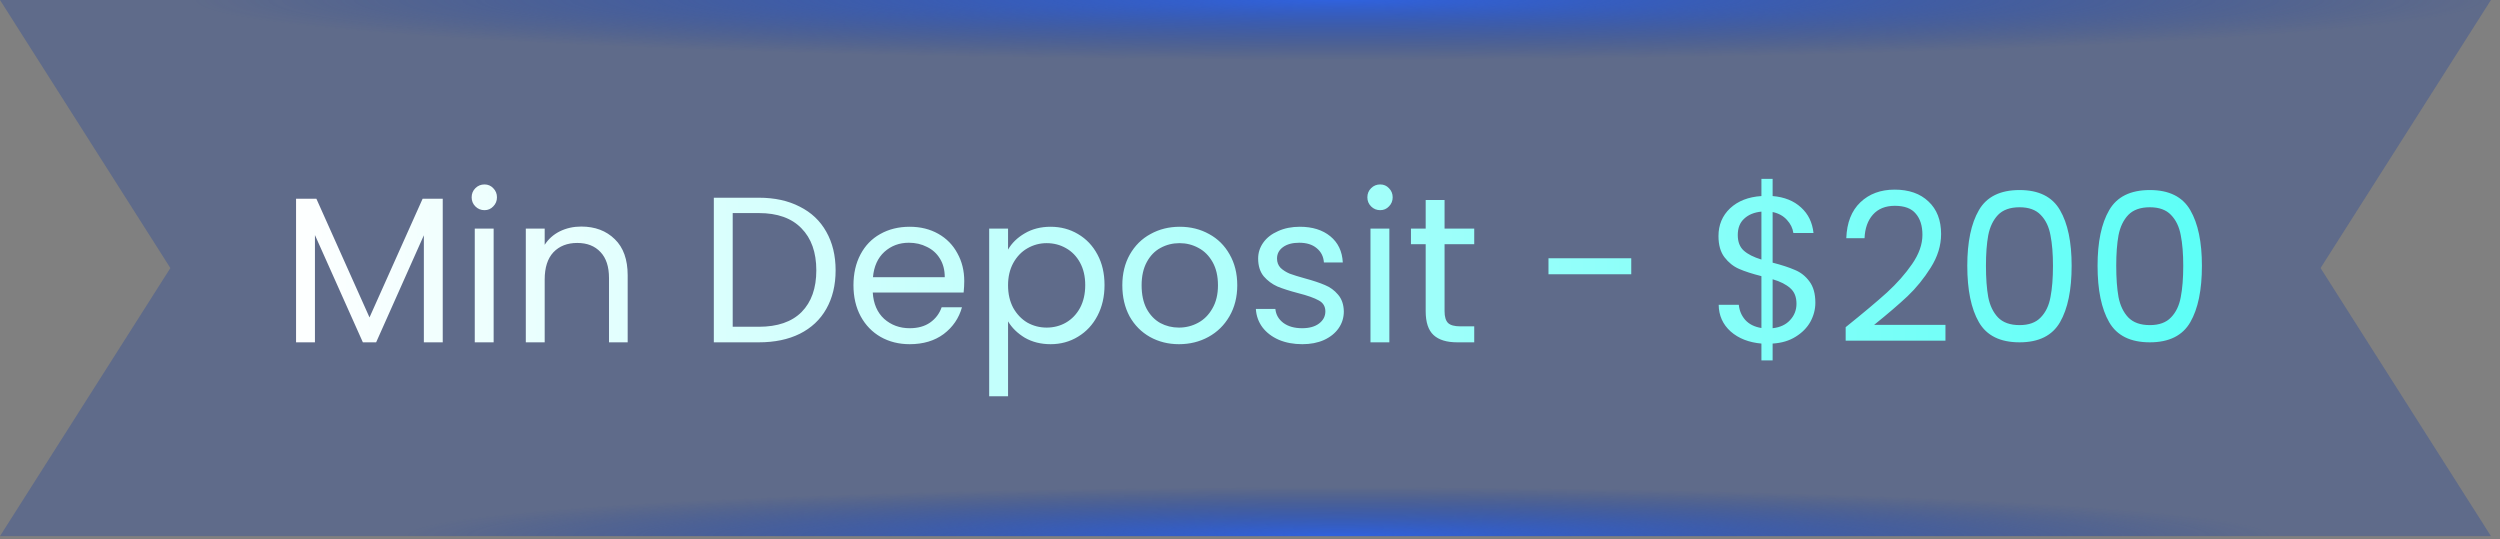 <svg width="241" height="52" viewBox="0 0 241 52" fill="none" xmlns="http://www.w3.org/2000/svg">
<rect x="0" y="0" width="241" height="52" fill="#808080" stroke="none"/>
<path d="M0 0L16.424 25.841L0 51.682H240.126L223.702 25.841L240.126 0H0Z" fill="#123BA0" fill-opacity="0.3"/>
<path d="M0 0L16.424 25.841L0 51.682H240.126L223.702 25.841L240.126 0H0Z" fill="url(#paint0_radial_1616_1667)"/>
<path d="M0 0L16.424 25.841L0 51.682H240.126L223.702 25.841L240.126 0H0Z" fill="url(#paint1_radial_1616_1667)"/>
<path d="M42.68 19.16V33H40.86V22.68L36.26 33H34.98L30.36 22.66V33H28.54V19.16H30.5L35.62 30.6L40.74 19.16H42.68ZM46.707 20.26C46.36 20.26 46.067 20.14 45.827 19.9C45.587 19.66 45.467 19.367 45.467 19.02C45.467 18.673 45.587 18.38 45.827 18.14C46.067 17.9 46.36 17.78 46.707 17.78C47.04 17.78 47.32 17.9 47.547 18.14C47.787 18.38 47.907 18.673 47.907 19.02C47.907 19.367 47.787 19.66 47.547 19.9C47.32 20.14 47.04 20.26 46.707 20.26ZM47.587 22.04V33H45.767V22.04H47.587ZM56.028 21.84C57.362 21.84 58.442 22.247 59.268 23.06C60.095 23.86 60.508 25.02 60.508 26.54V33H58.708V26.8C58.708 25.707 58.435 24.873 57.888 24.3C57.342 23.713 56.595 23.42 55.648 23.42C54.688 23.42 53.922 23.72 53.348 24.32C52.788 24.92 52.508 25.793 52.508 26.94V33H50.688V22.04H52.508V23.6C52.868 23.04 53.355 22.607 53.968 22.3C54.595 21.993 55.282 21.84 56.028 21.84ZM73.153 19.06C74.673 19.06 75.987 19.347 77.093 19.92C78.213 20.48 79.067 21.287 79.653 22.34C80.253 23.393 80.553 24.633 80.553 26.06C80.553 27.487 80.253 28.727 79.653 29.78C79.067 30.82 78.213 31.62 77.093 32.18C75.987 32.727 74.673 33 73.153 33H68.813V19.06H73.153ZM73.153 31.5C74.953 31.5 76.327 31.027 77.273 30.08C78.22 29.12 78.693 27.78 78.693 26.06C78.693 24.327 78.213 22.973 77.253 22C76.307 21.027 74.94 20.54 73.153 20.54H70.633V31.5H73.153ZM92.954 27.1C92.954 27.447 92.934 27.813 92.894 28.2H84.134C84.201 29.28 84.567 30.127 85.234 30.74C85.914 31.34 86.734 31.64 87.694 31.64C88.481 31.64 89.134 31.46 89.654 31.1C90.187 30.727 90.561 30.233 90.774 29.62H92.734C92.441 30.673 91.854 31.533 90.974 32.2C90.094 32.853 89.001 33.18 87.694 33.18C86.654 33.18 85.721 32.947 84.894 32.48C84.081 32.013 83.441 31.353 82.974 30.5C82.507 29.633 82.274 28.633 82.274 27.5C82.274 26.367 82.501 25.373 82.954 24.52C83.407 23.667 84.041 23.013 84.854 22.56C85.681 22.093 86.627 21.86 87.694 21.86C88.734 21.86 89.654 22.087 90.454 22.54C91.254 22.993 91.867 23.62 92.294 24.42C92.734 25.207 92.954 26.1 92.954 27.1ZM91.074 26.72C91.074 26.027 90.921 25.433 90.614 24.94C90.307 24.433 89.887 24.053 89.354 23.8C88.834 23.533 88.254 23.4 87.614 23.4C86.694 23.4 85.907 23.693 85.254 24.28C84.614 24.867 84.247 25.68 84.154 26.72H91.074ZM97.176 24.06C97.536 23.433 98.07 22.913 98.776 22.5C99.496 22.073 100.33 21.86 101.276 21.86C102.25 21.86 103.13 22.093 103.916 22.56C104.716 23.027 105.343 23.687 105.796 24.54C106.25 25.38 106.476 26.36 106.476 27.48C106.476 28.587 106.25 29.573 105.796 30.44C105.343 31.307 104.716 31.98 103.916 32.46C103.13 32.94 102.25 33.18 101.276 33.18C100.343 33.18 99.516 32.973 98.796 32.56C98.09 32.133 97.55 31.607 97.176 30.98V38.2H95.356V22.04H97.176V24.06ZM104.616 27.48C104.616 26.653 104.45 25.933 104.116 25.32C103.783 24.707 103.33 24.24 102.756 23.92C102.196 23.6 101.576 23.44 100.896 23.44C100.23 23.44 99.61 23.607 99.036 23.94C98.476 24.26 98.023 24.733 97.676 25.36C97.343 25.973 97.176 26.687 97.176 27.5C97.176 28.327 97.343 29.053 97.676 29.68C98.023 30.293 98.476 30.767 99.036 31.1C99.61 31.42 100.23 31.58 100.896 31.58C101.576 31.58 102.196 31.42 102.756 31.1C103.33 30.767 103.783 30.293 104.116 29.68C104.45 29.053 104.616 28.32 104.616 27.48ZM113.652 33.18C112.625 33.18 111.692 32.947 110.852 32.48C110.025 32.013 109.372 31.353 108.892 30.5C108.425 29.633 108.192 28.633 108.192 27.5C108.192 26.38 108.432 25.393 108.912 24.54C109.405 23.673 110.072 23.013 110.912 22.56C111.752 22.093 112.692 21.86 113.732 21.86C114.772 21.86 115.712 22.093 116.552 22.56C117.392 23.013 118.052 23.667 118.532 24.52C119.025 25.373 119.272 26.367 119.272 27.5C119.272 28.633 119.019 29.633 118.512 30.5C118.019 31.353 117.345 32.013 116.492 32.48C115.639 32.947 114.692 33.18 113.652 33.18ZM113.652 31.58C114.305 31.58 114.919 31.427 115.492 31.12C116.065 30.813 116.525 30.353 116.872 29.74C117.232 29.127 117.412 28.38 117.412 27.5C117.412 26.62 117.239 25.873 116.892 25.26C116.545 24.647 116.092 24.193 115.532 23.9C114.972 23.593 114.365 23.44 113.712 23.44C113.045 23.44 112.432 23.593 111.872 23.9C111.325 24.193 110.885 24.647 110.552 25.26C110.219 25.873 110.052 26.62 110.052 27.5C110.052 28.393 110.212 29.147 110.532 29.76C110.865 30.373 111.305 30.833 111.852 31.14C112.399 31.433 112.999 31.58 113.652 31.58ZM125.545 33.18C124.705 33.18 123.952 33.04 123.285 32.76C122.618 32.467 122.092 32.067 121.705 31.56C121.318 31.04 121.105 30.447 121.065 29.78H122.945C122.998 30.327 123.252 30.773 123.705 31.12C124.172 31.467 124.778 31.64 125.525 31.64C126.218 31.64 126.765 31.487 127.165 31.18C127.565 30.873 127.765 30.487 127.765 30.02C127.765 29.54 127.552 29.187 127.125 28.96C126.698 28.72 126.038 28.487 125.145 28.26C124.332 28.047 123.665 27.833 123.145 27.62C122.638 27.393 122.198 27.067 121.825 26.64C121.465 26.2 121.285 25.627 121.285 24.92C121.285 24.36 121.452 23.847 121.785 23.38C122.118 22.913 122.592 22.547 123.205 22.28C123.818 22 124.518 21.86 125.305 21.86C126.518 21.86 127.498 22.167 128.245 22.78C128.992 23.393 129.392 24.233 129.445 25.3H127.625C127.585 24.727 127.352 24.267 126.925 23.92C126.512 23.573 125.952 23.4 125.245 23.4C124.592 23.4 124.072 23.54 123.685 23.82C123.298 24.1 123.105 24.467 123.105 24.92C123.105 25.28 123.218 25.58 123.445 25.82C123.685 26.047 123.978 26.233 124.325 26.38C124.685 26.513 125.178 26.667 125.805 26.84C126.592 27.053 127.232 27.267 127.725 27.48C128.218 27.68 128.638 27.987 128.985 28.4C129.345 28.813 129.532 29.353 129.545 30.02C129.545 30.62 129.378 31.16 129.045 31.64C128.712 32.12 128.238 32.5 127.625 32.78C127.025 33.047 126.332 33.18 125.545 33.18ZM133.054 20.26C132.708 20.26 132.414 20.14 132.174 19.9C131.934 19.66 131.814 19.367 131.814 19.02C131.814 18.673 131.934 18.38 132.174 18.14C132.414 17.9 132.708 17.78 133.054 17.78C133.388 17.78 133.668 17.9 133.894 18.14C134.134 18.38 134.254 18.673 134.254 19.02C134.254 19.367 134.134 19.66 133.894 19.9C133.668 20.14 133.388 20.26 133.054 20.26ZM133.934 22.04V33H132.114V22.04H133.934ZM139.256 23.54V30C139.256 30.533 139.369 30.913 139.596 31.14C139.823 31.353 140.216 31.46 140.776 31.46H142.116V33H140.476C139.463 33 138.703 32.767 138.196 32.3C137.689 31.833 137.436 31.067 137.436 30V23.54H136.016V22.04H137.436V19.28H139.256V22.04H142.116V23.54H139.256ZM157.253 24.9V26.44H149.273V24.9H157.253ZM175.001 29.18C175.001 29.82 174.841 30.433 174.521 31.02C174.201 31.593 173.728 32.073 173.101 32.46C172.488 32.847 171.748 33.067 170.881 33.12V34.74H169.801V33.12C168.588 33.013 167.601 32.627 166.841 31.96C166.081 31.28 165.694 30.42 165.681 29.38H167.621C167.674 29.94 167.881 30.427 168.241 30.84C168.614 31.253 169.134 31.513 169.801 31.62V26.62C168.908 26.393 168.188 26.16 167.641 25.92C167.094 25.68 166.628 25.307 166.241 24.8C165.854 24.293 165.661 23.613 165.661 22.76C165.661 21.68 166.034 20.787 166.781 20.08C167.541 19.373 168.548 18.98 169.801 18.9V17.24H170.881V18.9C172.014 18.993 172.928 19.36 173.621 20C174.314 20.627 174.714 21.447 174.821 22.46H172.881C172.814 21.993 172.608 21.573 172.261 21.2C171.914 20.813 171.454 20.56 170.881 20.44V25.32C171.761 25.547 172.474 25.78 173.021 26.02C173.581 26.247 174.048 26.613 174.421 27.12C174.808 27.627 175.001 28.313 175.001 29.18ZM167.521 22.66C167.521 23.313 167.714 23.813 168.101 24.16C168.488 24.507 169.054 24.793 169.801 25.02V20.4C169.108 20.467 168.554 20.693 168.141 21.08C167.728 21.453 167.521 21.98 167.521 22.66ZM170.881 31.64C171.601 31.56 172.161 31.3 172.561 30.86C172.974 30.42 173.181 29.893 173.181 29.28C173.181 28.627 172.981 28.127 172.581 27.78C172.181 27.42 171.614 27.133 170.881 26.92V31.64ZM177.922 31.54C179.616 30.18 180.942 29.067 181.902 28.2C182.862 27.32 183.669 26.407 184.322 25.46C184.989 24.5 185.322 23.56 185.322 22.64C185.322 21.773 185.109 21.093 184.682 20.6C184.269 20.093 183.596 19.84 182.662 19.84C181.756 19.84 181.049 20.127 180.542 20.7C180.049 21.26 179.782 22.013 179.742 22.96H177.982C178.036 21.467 178.489 20.313 179.342 19.5C180.196 18.687 181.296 18.28 182.642 18.28C184.016 18.28 185.102 18.66 185.902 19.42C186.716 20.18 187.122 21.227 187.122 22.56C187.122 23.667 186.789 24.747 186.122 25.8C185.469 26.84 184.722 27.76 183.882 28.56C183.042 29.347 181.969 30.267 180.662 31.32H187.542V32.84H177.922V31.54ZM189.646 25.62C189.646 23.327 190.02 21.54 190.766 20.26C191.513 18.967 192.82 18.32 194.686 18.32C196.54 18.32 197.84 18.967 198.586 20.26C199.333 21.54 199.706 23.327 199.706 25.62C199.706 27.953 199.333 29.767 198.586 31.06C197.84 32.353 196.54 33 194.686 33C192.82 33 191.513 32.353 190.766 31.06C190.02 29.767 189.646 27.953 189.646 25.62ZM197.906 25.62C197.906 24.46 197.826 23.48 197.666 22.68C197.52 21.867 197.206 21.213 196.726 20.72C196.26 20.227 195.58 19.98 194.686 19.98C193.78 19.98 193.086 20.227 192.606 20.72C192.14 21.213 191.826 21.867 191.666 22.68C191.52 23.48 191.446 24.46 191.446 25.62C191.446 26.82 191.52 27.827 191.666 28.64C191.826 29.453 192.14 30.107 192.606 30.6C193.086 31.093 193.78 31.34 194.686 31.34C195.58 31.34 196.26 31.093 196.726 30.6C197.206 30.107 197.52 29.453 197.666 28.64C197.826 27.827 197.906 26.82 197.906 25.62ZM202.205 25.62C202.205 23.327 202.578 21.54 203.325 20.26C204.072 18.967 205.378 18.32 207.245 18.32C209.098 18.32 210.398 18.967 211.145 20.26C211.892 21.54 212.265 23.327 212.265 25.62C212.265 27.953 211.892 29.767 211.145 31.06C210.398 32.353 209.098 33 207.245 33C205.378 33 204.072 32.353 203.325 31.06C202.578 29.767 202.205 27.953 202.205 25.62ZM210.465 25.62C210.465 24.46 210.385 23.48 210.225 22.68C210.078 21.867 209.765 21.213 209.285 20.72C208.818 20.227 208.138 19.98 207.245 19.98C206.338 19.98 205.645 20.227 205.165 20.72C204.698 21.213 204.385 21.867 204.225 22.68C204.078 23.48 204.005 24.46 204.005 25.62C204.005 26.82 204.078 27.827 204.225 28.64C204.385 29.453 204.698 30.107 205.165 30.6C205.645 31.093 206.338 31.34 207.245 31.34C208.138 31.34 208.818 31.093 209.285 30.6C209.765 30.107 210.078 29.453 210.225 28.64C210.385 27.827 210.465 26.82 210.465 25.62Z" fill="url(#paint2_linear_1616_1667)"/>
<defs>
<radialGradient id="paint0_radial_1616_1667" cx="0" cy="0" r="1" gradientUnits="userSpaceOnUse" gradientTransform="translate(129.017) rotate(90) scale(5.799 110.123)">
<stop stop-color="#3062DE"/>
<stop offset="1" stop-color="#123BA0" stop-opacity="0"/>
</radialGradient>
<radialGradient id="paint1_radial_1616_1667" cx="0" cy="0" r="1" gradientUnits="userSpaceOnUse" gradientTransform="translate(129.017 51.682) rotate(-90) scale(4.746 90.124)">
<stop stop-color="#3062DE"/>
<stop offset="1" stop-color="#123BA0" stop-opacity="0"/>
</radialGradient>
<linearGradient id="paint2_linear_1616_1667" x1="27" y1="26" x2="214" y2="26" gradientUnits="userSpaceOnUse">
<stop stop-color="white"/>
<stop offset="1" stop-color="#5CFFF7"/>
</linearGradient>
</defs>
</svg>
